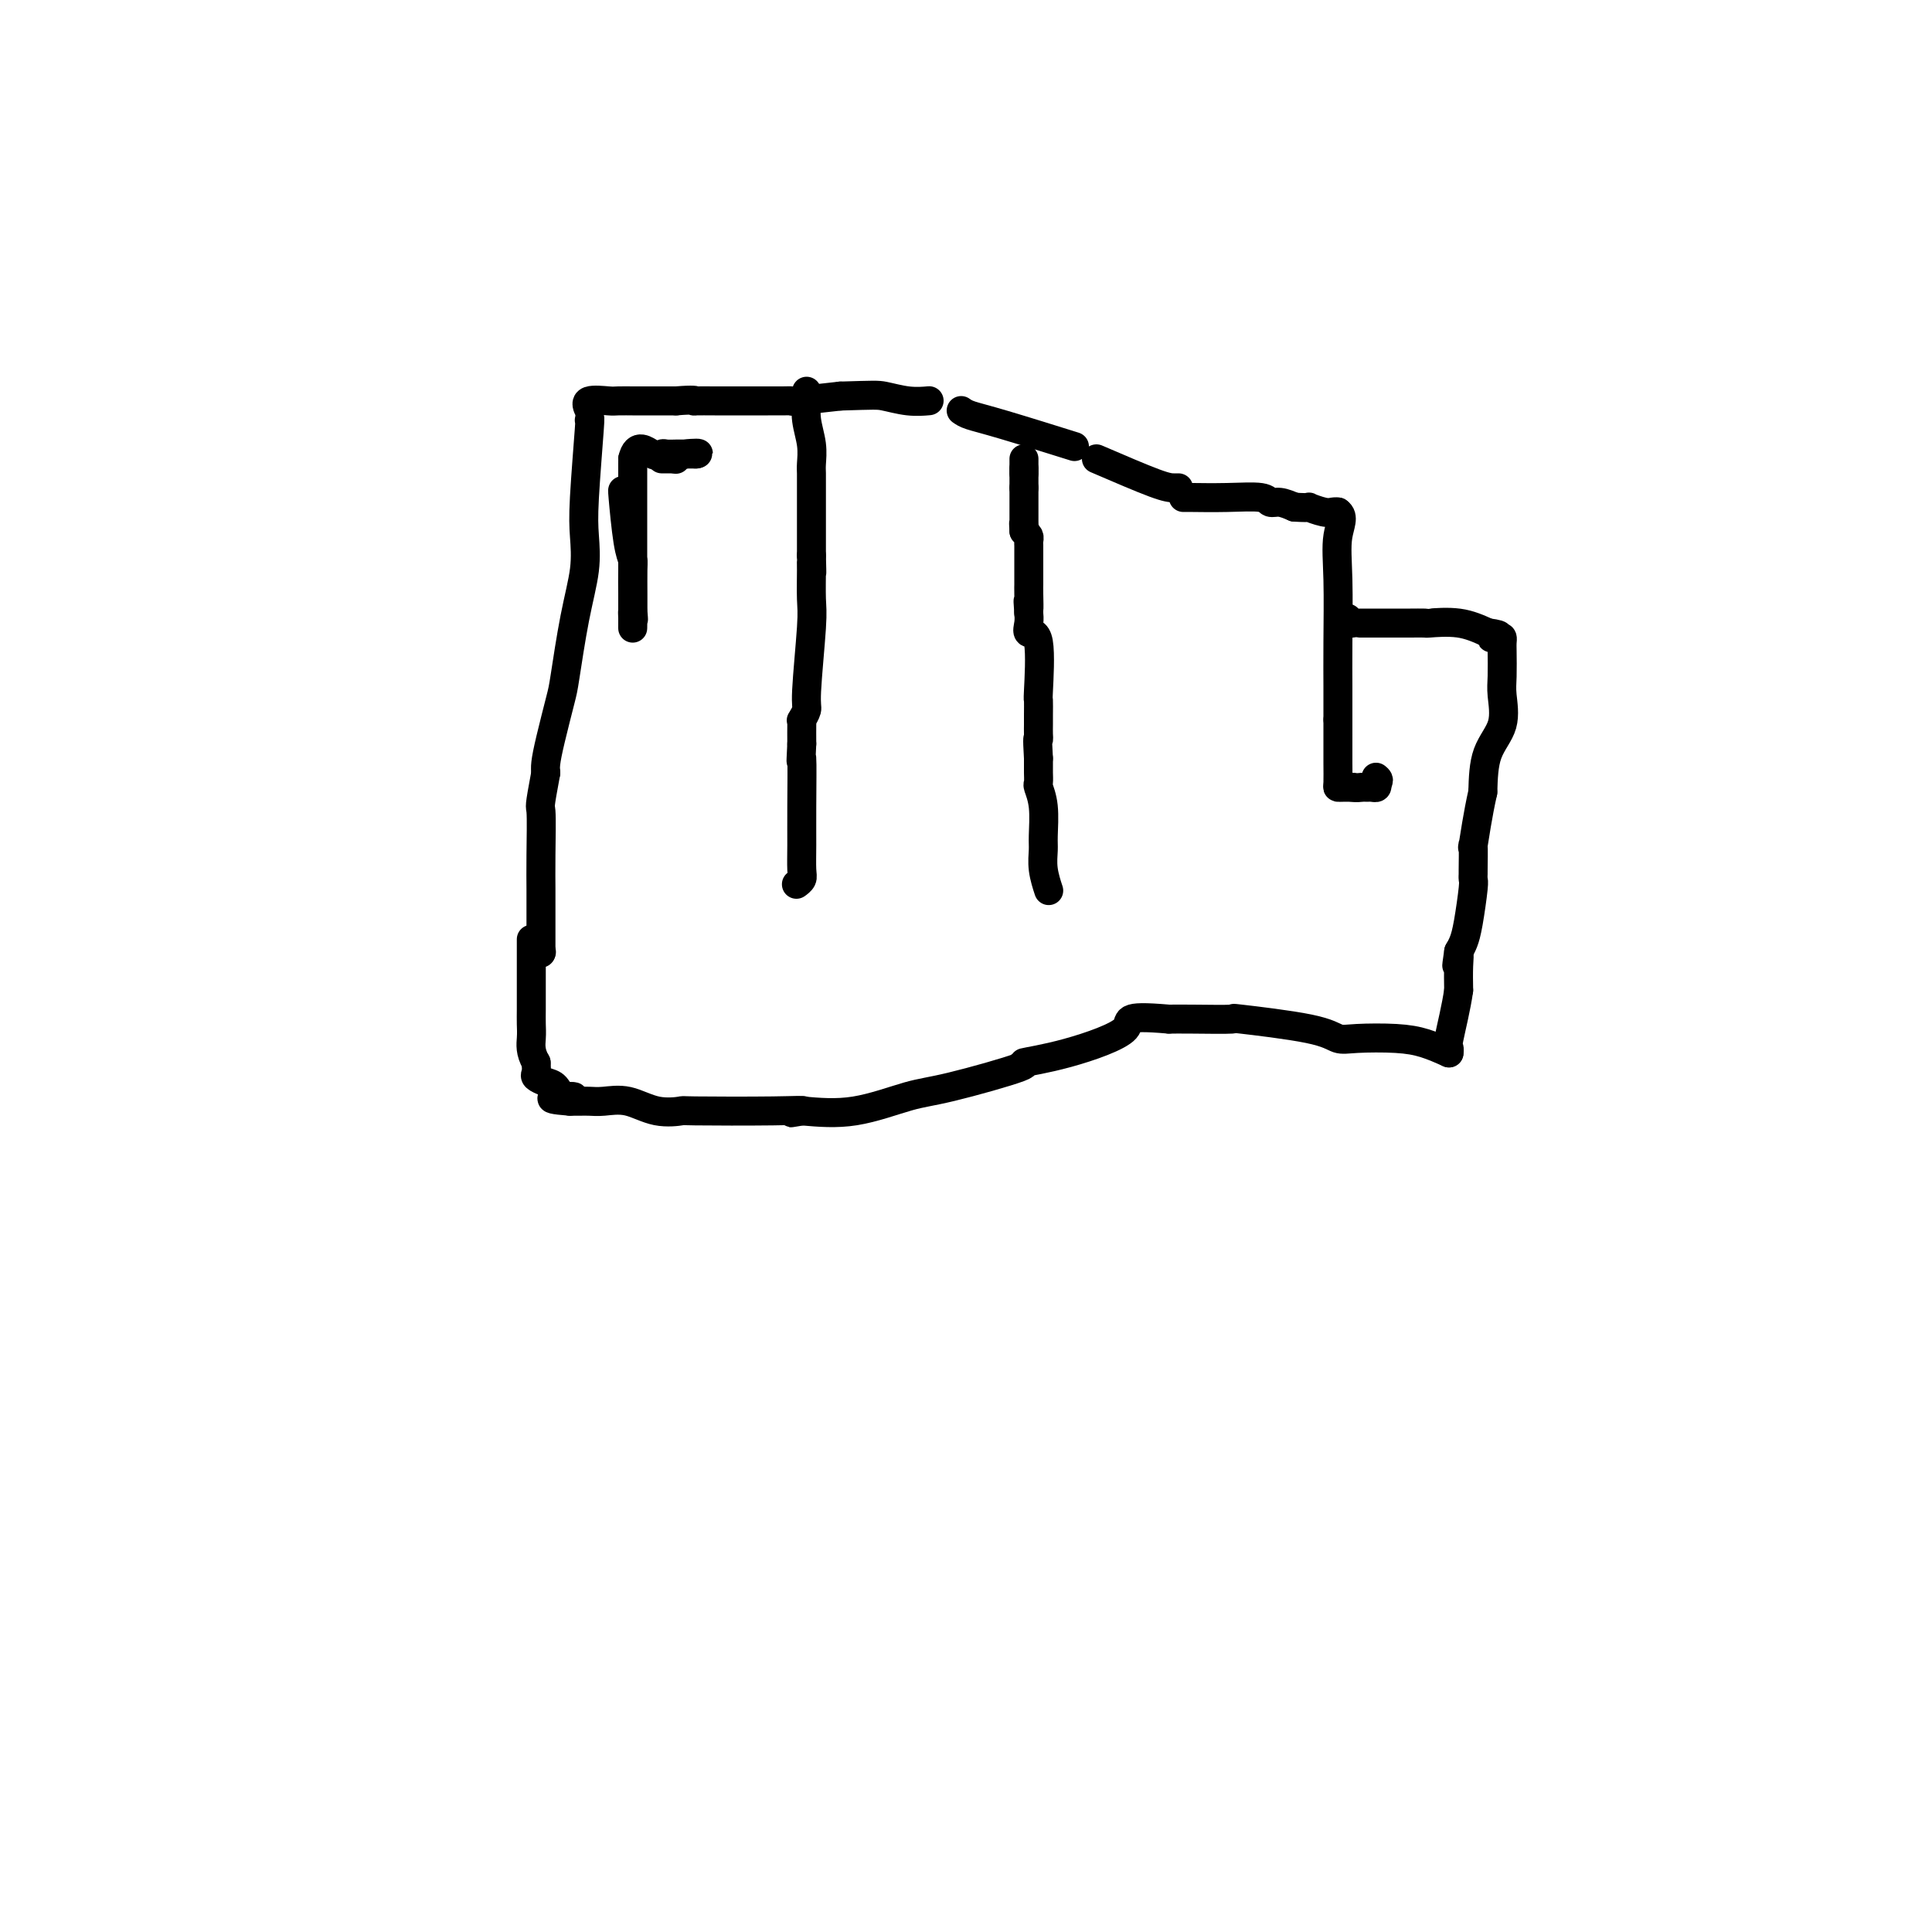 <svg viewBox='0 0 400 400' version='1.1' xmlns='http://www.w3.org/2000/svg' xmlns:xlink='http://www.w3.org/1999/xlink'><g fill='none' stroke='#000000' stroke-width='6' stroke-linecap='round' stroke-linejoin='round'><path d='M122,87c0.110,-0.539 0.220,-1.078 0,2c-0.220,3.078 -0.770,9.773 -1,14c-0.230,4.227 -0.141,5.984 0,8c0.141,2.016 0.332,4.289 0,7c-0.332,2.711 -1.189,5.860 -2,10c-0.811,4.140 -1.576,9.269 -2,12c-0.424,2.731 -0.505,3.062 -1,5c-0.495,1.938 -1.402,5.483 -2,8c-0.598,2.517 -0.885,4.005 -1,5c-0.115,0.995 -0.057,1.498 0,2'/><path d='M113,160c-1.464,7.870 -1.124,6.544 -1,8c0.124,1.456 0.033,5.694 0,9c-0.033,3.306 -0.009,5.682 0,7c0.009,1.318 0.002,1.580 0,3c-0.002,1.420 -0.001,3.998 0,6c0.001,2.002 0.000,3.429 0,4c-0.000,0.571 -0.000,0.285 0,0'/><path d='M112,197c0.000,0.000 0.100,0.100 0.1,0.1'/><path d='M122,85c-0.418,-0.845 -0.836,-1.691 0,-2c0.836,-0.309 2.925,-0.083 4,0c1.075,0.083 1.135,0.022 2,0c0.865,-0.022 2.536,-0.006 3,0c0.464,0.006 -0.278,0.002 0,0c0.278,-0.002 1.575,-0.000 2,0c0.425,0.000 -0.021,0.000 1,0c1.021,-0.000 3.511,-0.000 6,0'/><path d='M140,83c3.746,-0.309 4.110,-0.083 4,0c-0.110,0.083 -0.693,0.022 0,0c0.693,-0.022 2.663,-0.006 4,0c1.337,0.006 2.040,0.002 4,0c1.960,-0.002 5.177,-0.003 7,0c1.823,0.003 2.251,0.011 3,0c0.749,-0.011 1.817,-0.041 2,0c0.183,0.041 -0.519,0.155 1,0c1.519,-0.155 5.260,-0.577 9,-1'/><path d='M174,82c7.059,-0.215 7.707,-0.254 9,0c1.293,0.254 3.233,0.799 5,1c1.767,0.201 3.362,0.057 4,0c0.638,-0.057 0.319,-0.029 0,0'/><path d='M199,85c0.440,0.315 0.881,0.631 2,1c1.119,0.369 2.917,0.792 7,2c4.083,1.208 10.452,3.202 13,4c2.548,0.798 1.274,0.399 0,0'/><path d='M227,95c4.649,2.000 9.298,4.000 12,5c2.702,1.000 3.458,1.000 4,1c0.542,-0.000 0.869,0.000 1,0c0.131,0.000 0.065,0.000 0,0'/><path d='M245,103c0.468,0.002 0.937,0.005 1,0c0.063,-0.005 -0.279,-0.016 1,0c1.279,0.016 4.180,0.060 7,0c2.820,-0.060 5.560,-0.222 7,0c1.440,0.222 1.580,0.829 2,1c0.420,0.171 1.120,-0.094 2,0c0.880,0.094 1.940,0.547 3,1'/><path d='M268,105c4.085,0.249 2.796,-0.129 3,0c0.204,0.129 1.901,0.766 3,1c1.099,0.234 1.600,0.067 2,0c0.400,-0.067 0.700,-0.033 1,0'/><path d='M277,106c1.392,0.916 0.373,2.707 0,5c-0.373,2.293 -0.100,5.087 0,9c0.100,3.913 0.027,8.946 0,13c-0.027,4.054 -0.007,7.131 0,9c0.007,1.869 0.002,2.532 0,3c-0.002,0.468 -0.001,0.741 0,1c0.001,0.259 0.000,0.502 0,1c-0.000,0.498 -0.000,1.249 0,2'/><path d='M277,149c-0.000,7.259 -0.001,3.907 0,3c0.001,-0.907 0.002,0.633 0,2c-0.002,1.367 -0.009,2.563 0,4c0.009,1.438 0.033,3.117 0,4c-0.033,0.883 -0.124,0.968 0,1c0.124,0.032 0.464,0.009 1,0c0.536,-0.009 1.268,-0.005 2,0'/><path d='M280,163c0.868,0.154 1.539,0.038 2,0c0.461,-0.038 0.711,0.000 1,0c0.289,0.000 0.616,-0.038 1,0c0.384,0.038 0.824,0.154 1,0c0.176,-0.154 0.088,-0.577 0,-1'/><path d='M285,162c0.778,-0.378 0.222,-0.822 0,-1c-0.222,-0.178 -0.111,-0.089 0,0'/><path d='M279,128c-0.111,0.422 -0.222,0.844 0,1c0.222,0.156 0.778,0.044 1,0c0.222,-0.044 0.111,-0.022 0,0'/><path d='M282,129c-0.378,0.000 -0.756,0.000 0,0c0.756,-0.000 2.645,-0.000 4,0c1.355,0.000 2.176,0.000 3,0c0.824,-0.000 1.650,-0.002 2,0c0.350,0.002 0.224,0.006 1,0c0.776,-0.006 2.456,-0.022 3,0c0.544,0.022 -0.046,0.083 1,0c1.046,-0.083 3.727,-0.309 6,0c2.273,0.309 4.136,1.155 6,2'/><path d='M308,131c4.204,0.533 1.715,0.864 1,1c-0.715,0.136 0.345,0.077 1,0c0.655,-0.077 0.907,-0.172 1,0c0.093,0.172 0.028,0.611 0,1c-0.028,0.389 -0.018,0.730 0,2c0.018,1.270 0.043,3.470 0,5c-0.043,1.530 -0.156,2.389 0,4c0.156,1.611 0.580,3.972 0,6c-0.580,2.028 -2.166,3.722 -3,6c-0.834,2.278 -0.917,5.139 -1,8'/><path d='M307,164c-1.072,4.735 -1.752,9.573 -2,11c-0.248,1.427 -0.066,-0.559 0,0c0.066,0.559 0.015,3.661 0,5c-0.015,1.339 0.007,0.915 0,1c-0.007,0.085 -0.043,0.680 0,1c0.043,0.320 0.166,0.364 0,2c-0.166,1.636 -0.622,4.864 -1,7c-0.378,2.136 -0.680,3.182 -1,4c-0.320,0.818 -0.660,1.409 -1,2'/><path d='M302,197c-0.774,5.274 -0.208,1.958 0,1c0.208,-0.958 0.060,0.440 0,2c-0.060,1.560 -0.030,3.280 0,5'/><path d='M302,205c-0.453,3.397 -1.585,7.890 -2,10c-0.415,2.110 -0.112,1.837 0,2c0.112,0.163 0.032,0.761 0,1c-0.032,0.239 -0.016,0.120 0,0'/><path d='M300,218c-1.649,-0.735 -3.298,-1.470 -5,-2c-1.702,-0.530 -3.458,-0.853 -6,-1c-2.542,-0.147 -5.872,-0.116 -8,0c-2.128,0.116 -3.055,0.318 -4,0c-0.945,-0.318 -1.908,-1.157 -6,-2c-4.092,-0.843 -11.313,-1.690 -14,-2c-2.687,-0.310 -0.839,-0.084 -2,0c-1.161,0.084 -5.332,0.024 -8,0c-2.668,-0.024 -3.834,-0.012 -5,0'/><path d='M242,211c-10.439,-0.901 -7.537,0.347 -9,2c-1.463,1.653 -7.292,3.712 -12,5c-4.708,1.288 -8.296,1.806 -9,2c-0.704,0.194 1.474,0.063 -1,1c-2.474,0.937 -9.601,2.942 -14,4c-4.399,1.058 -6.069,1.169 -9,2c-2.931,0.831 -7.123,2.380 -11,3c-3.877,0.620 -7.438,0.310 -11,0'/><path d='M166,230c-4.683,0.774 -0.891,0.209 0,0c0.891,-0.209 -1.121,-0.064 -6,0c-4.879,0.064 -12.626,0.045 -16,0c-3.374,-0.045 -2.374,-0.117 -3,0c-0.626,0.117 -2.878,0.424 -5,0c-2.122,-0.424 -4.116,-1.578 -6,-2c-1.884,-0.422 -3.660,-0.113 -5,0c-1.340,0.113 -2.245,0.030 -3,0c-0.755,-0.030 -1.358,-0.009 -2,0c-0.642,0.009 -1.321,0.004 -2,0'/><path d='M118,228c-7.391,-0.565 -1.869,-0.978 0,-1c1.869,-0.022 0.084,0.346 -1,0c-1.084,-0.346 -1.467,-1.405 -2,-2c-0.533,-0.595 -1.215,-0.727 -2,-1c-0.785,-0.273 -1.673,-0.689 -2,-1c-0.327,-0.311 -0.093,-0.517 0,-1c0.093,-0.483 0.047,-1.241 0,-2'/><path d='M111,220c-1.309,-2.225 -1.083,-3.788 -1,-5c0.083,-1.212 0.022,-2.072 0,-3c-0.022,-0.928 -0.006,-1.924 0,-3c0.006,-1.076 0.002,-2.233 0,-4c-0.002,-1.767 -0.000,-4.144 0,-5c0.000,-0.856 0.000,-0.192 0,-1c-0.000,-0.808 -0.000,-3.088 0,-4c0.000,-0.912 0.000,-0.456 0,0'/><path d='M167,81c0.030,0.515 0.061,1.030 0,2c-0.061,0.970 -0.212,2.396 0,4c0.212,1.604 0.789,3.385 1,5c0.211,1.615 0.057,3.063 0,4c-0.057,0.937 -0.015,1.364 0,2c0.015,0.636 0.004,1.481 0,2c-0.004,0.519 -0.001,0.711 0,1c0.001,0.289 0.000,0.675 0,1c-0.000,0.325 -0.000,0.587 0,2c0.000,1.413 0.000,3.975 0,6c-0.000,2.025 -0.000,3.512 0,5'/><path d='M168,115c0.153,5.738 0.037,3.082 0,2c-0.037,-1.082 0.005,-0.589 0,1c-0.005,1.589 -0.058,4.276 0,6c0.058,1.724 0.226,2.486 0,6c-0.226,3.514 -0.845,9.779 -1,13c-0.155,3.221 0.155,3.396 0,4c-0.155,0.604 -0.773,1.636 -1,2c-0.227,0.364 -0.061,0.060 0,0c0.061,-0.060 0.017,0.126 0,1c-0.017,0.874 -0.009,2.437 0,4'/><path d='M166,154c-0.309,6.216 -0.082,2.257 0,3c0.082,0.743 0.018,6.189 0,10c-0.018,3.811 0.009,5.988 0,8c-0.009,2.012 -0.054,3.859 0,5c0.054,1.141 0.207,1.576 0,2c-0.207,0.424 -0.773,0.835 -1,1c-0.227,0.165 -0.113,0.082 0,0'/><path d='M217,184c0.114,0.345 0.228,0.690 0,0c-0.228,-0.690 -0.797,-2.416 -1,-4c-0.203,-1.584 -0.040,-3.025 0,-4c0.040,-0.975 -0.042,-1.484 0,-3c0.042,-1.516 0.207,-4.041 0,-6c-0.207,-1.959 -0.788,-3.354 -1,-4c-0.212,-0.646 -0.057,-0.544 0,-1c0.057,-0.456 0.015,-1.469 0,-2c-0.015,-0.531 -0.004,-0.580 0,-1c0.004,-0.420 0.002,-1.210 0,-2'/><path d='M215,157c-0.309,-5.050 -0.083,-4.174 0,-4c0.083,0.174 0.022,-0.354 0,-1c-0.022,-0.646 -0.004,-1.411 0,-2c0.004,-0.589 -0.007,-1.004 0,-2c0.007,-0.996 0.030,-2.574 0,-3c-0.030,-0.426 -0.113,0.299 0,-2c0.113,-2.299 0.423,-7.622 0,-10c-0.423,-2.378 -1.577,-1.813 -2,-2c-0.423,-0.187 -0.114,-1.127 0,-2c0.114,-0.873 0.033,-1.678 0,-2c-0.033,-0.322 -0.016,-0.161 0,0'/><path d='M213,127c-0.309,-4.714 -0.083,-1.498 0,-1c0.083,0.498 0.022,-1.723 0,-3c-0.022,-1.277 -0.006,-1.610 0,-2c0.006,-0.390 0.002,-0.836 0,-1c-0.002,-0.164 -0.000,-0.047 0,-1c0.000,-0.953 -0.000,-2.976 0,-4c0.000,-1.024 0.001,-1.048 0,-1c-0.001,0.048 -0.003,0.168 0,0c0.003,-0.168 0.011,-0.622 0,-1c-0.011,-0.378 -0.041,-0.679 0,-1c0.041,-0.321 0.155,-0.663 0,-1c-0.155,-0.337 -0.577,-0.668 -1,-1'/><path d='M212,110c-0.155,-2.806 -0.041,-1.323 0,-1c0.041,0.323 0.011,-0.516 0,-1c-0.011,-0.484 -0.003,-0.614 0,-1c0.003,-0.386 0.001,-1.027 0,-2c-0.001,-0.973 -0.000,-2.278 0,-3c0.000,-0.722 0.000,-0.861 0,-1'/><path d='M212,101c0.000,-1.571 0.000,-1.000 0,-1c0.000,0.000 0.000,-0.571 0,-1c0.000,-0.429 0.000,-0.714 0,-1'/><path d='M212,98c0.000,-0.667 0.000,-0.833 0,-1'/><path d='M212,97c0.000,-0.321 0.000,-0.625 0,-1c0.000,-0.375 0.000,-0.821 0,-1c0.000,-0.179 0.000,-0.089 0,0'/><path d='M129,102c-0.083,-0.482 -0.166,-0.964 0,1c0.166,1.964 0.580,6.374 1,9c0.420,2.626 0.844,3.467 1,4c0.156,0.533 0.042,0.759 0,2c-0.042,1.241 -0.012,3.497 0,5c0.012,1.503 0.006,2.251 0,3'/><path d='M131,126c0.309,3.913 0.083,1.695 0,1c-0.083,-0.695 -0.022,0.131 0,1c0.022,0.869 0.006,1.779 0,2c-0.006,0.221 -0.002,-0.248 0,-2c0.002,-1.752 0.000,-4.786 0,-7c-0.000,-2.214 -0.000,-3.607 0,-5'/><path d='M131,116c0.000,-2.918 0.000,-3.212 0,-4c0.000,-0.788 0.000,-2.068 0,-3c0.000,-0.932 0.000,-1.515 0,-2c0.000,-0.485 0.000,-0.872 0,-2c0.000,-1.128 0.000,-2.998 0,-4c0.000,-1.002 0.000,-1.134 0,-2c0.000,-0.866 0.000,-2.464 0,-3c0.000,-0.536 0.000,-0.010 0,0c0.000,0.010 0.000,-0.495 0,-1'/><path d='M131,95c0.793,-3.475 2.776,-1.663 4,-1c1.224,0.663 1.689,0.178 2,0c0.311,-0.178 0.469,-0.048 1,0c0.531,0.048 1.435,0.013 2,0c0.565,-0.013 0.791,-0.003 1,0c0.209,0.003 0.403,0.001 1,0c0.597,-0.001 1.599,-0.000 2,0c0.401,0.000 0.200,0.000 0,0'/><path d='M144,94c1.679,-0.215 -0.622,-0.254 -2,0c-1.378,0.254 -1.833,0.799 -2,1c-0.167,0.201 -0.048,0.057 0,0c0.048,-0.057 0.024,-0.029 0,0'/><path d='M139,95c-0.311,0.000 -0.622,0.000 -1,0c-0.378,0.000 -0.822,0.000 -1,0c-0.178,0.000 -0.089,0.000 0,0'/></g>
</svg>